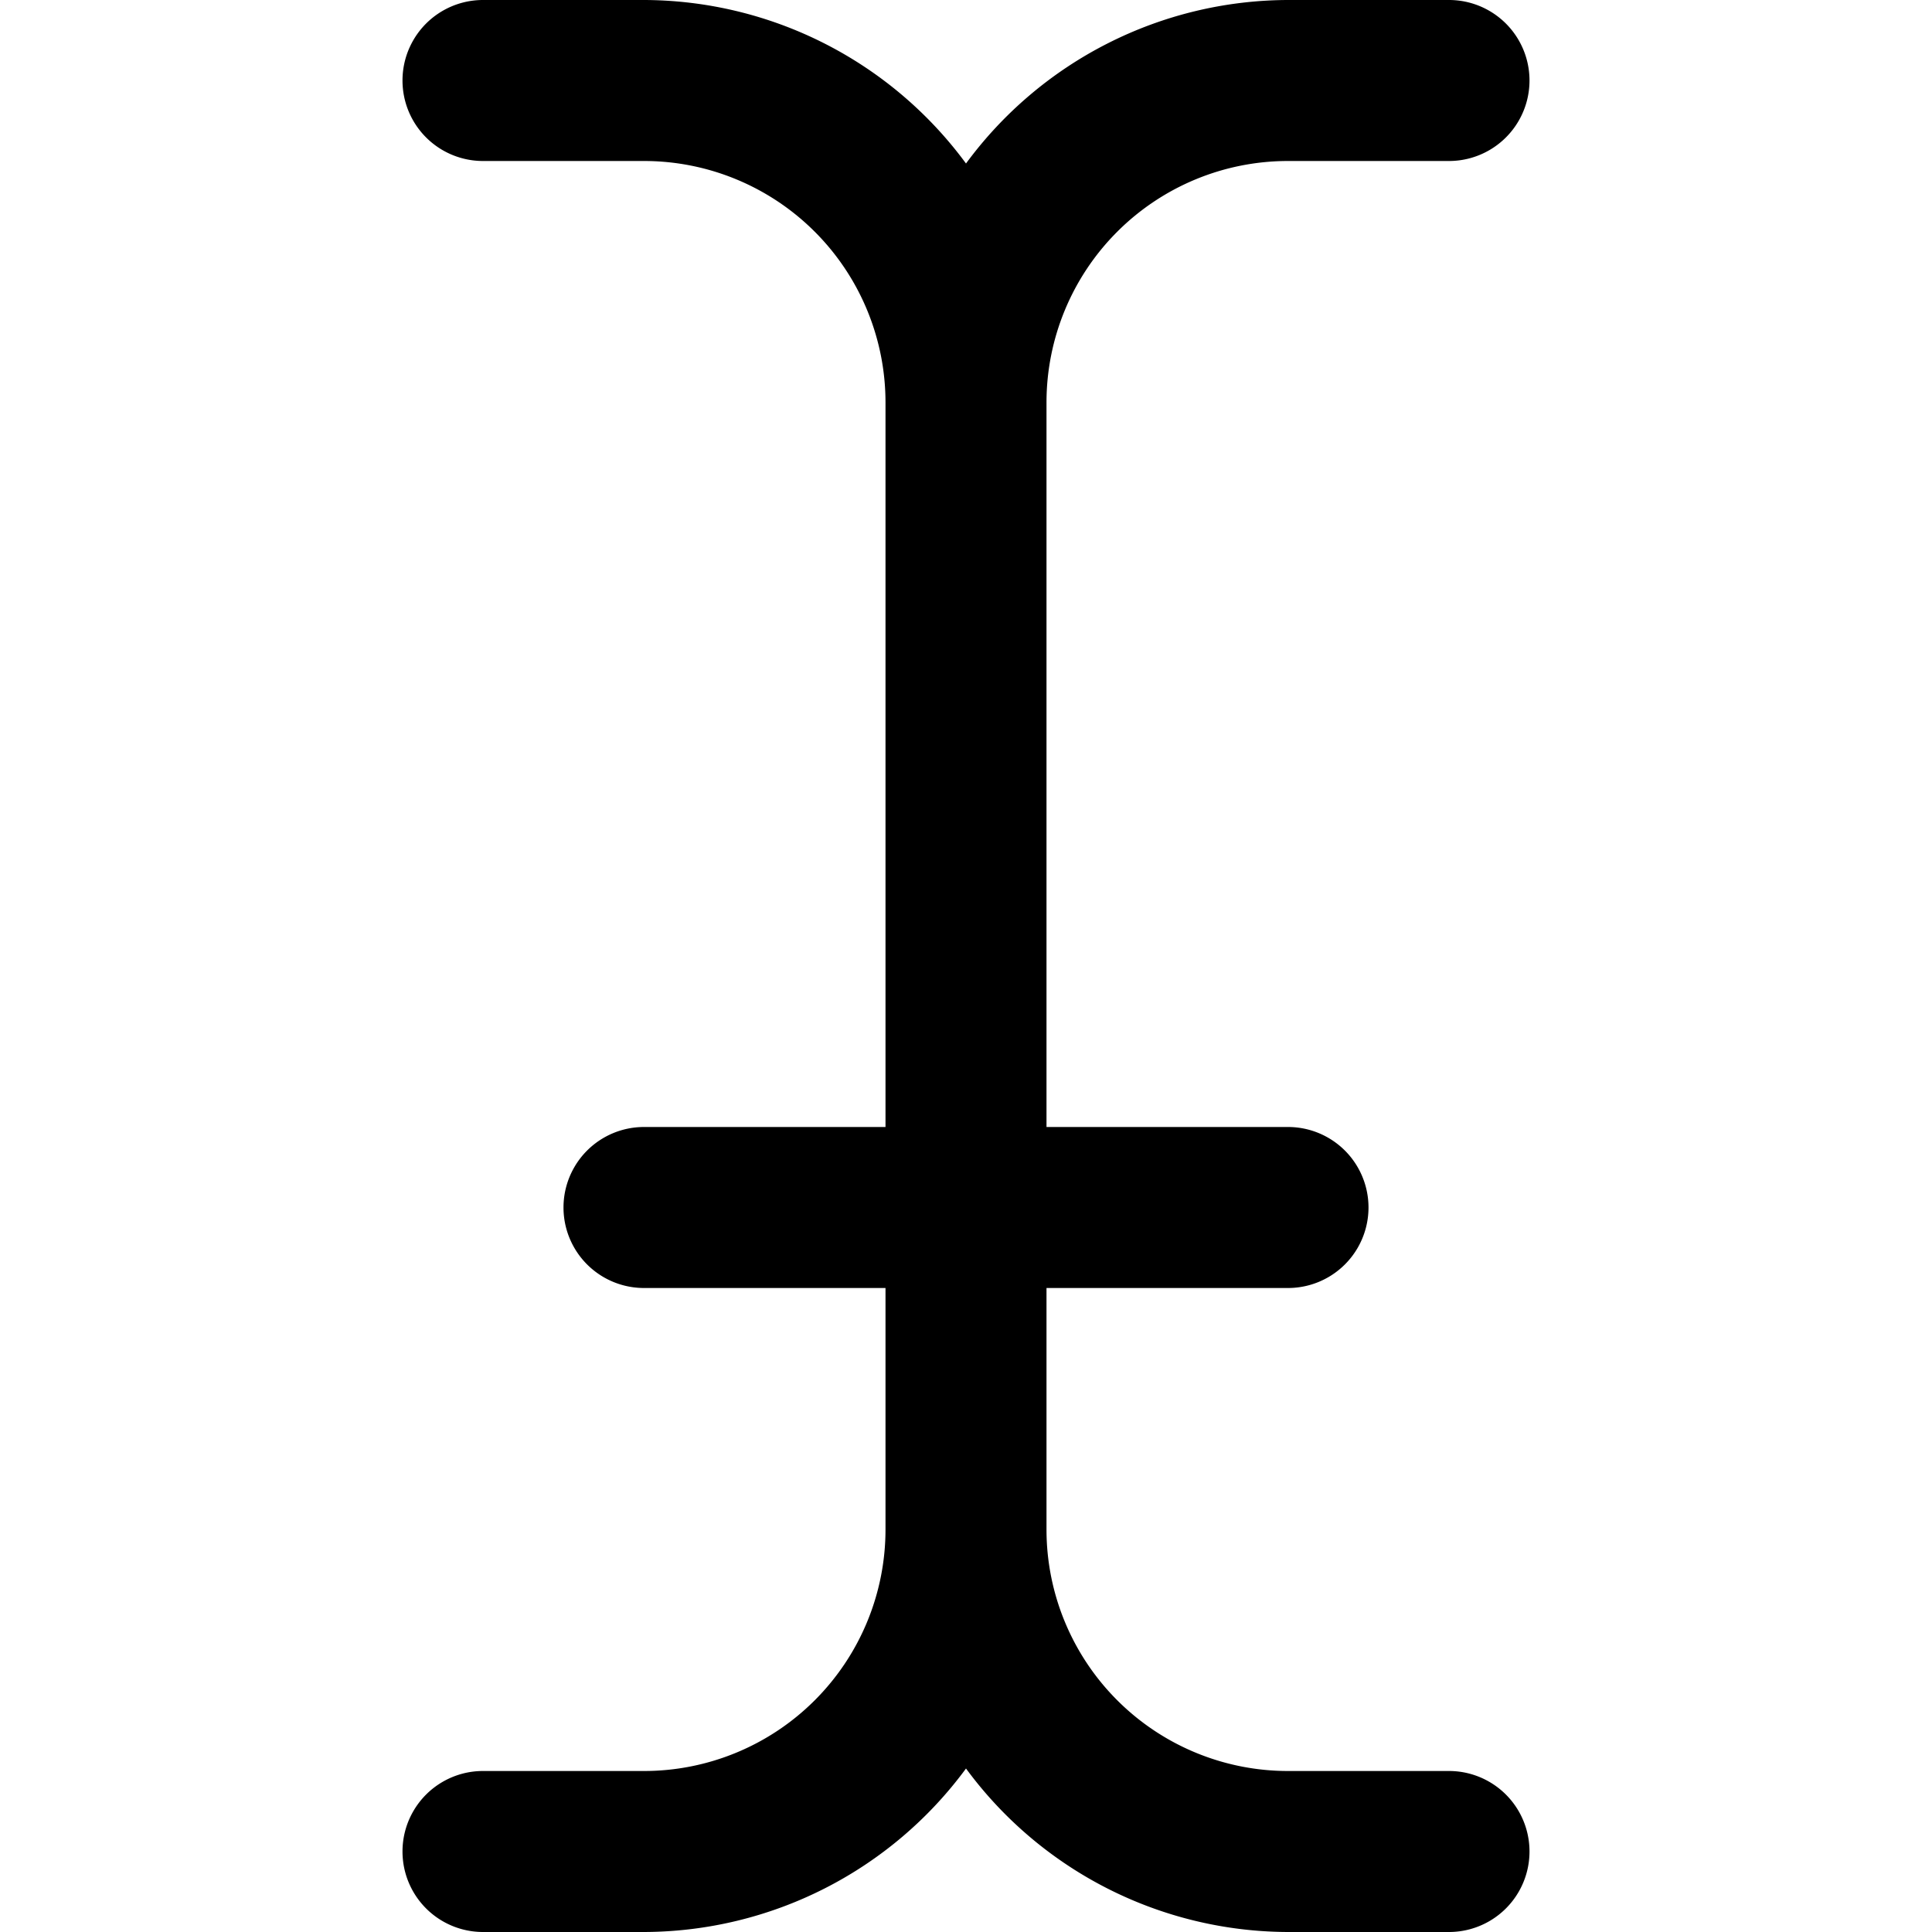 <?xml version="1.0" encoding="UTF-8"?>
<svg xmlns="http://www.w3.org/2000/svg" id="Outline" viewBox="0 0 24 24" width="512" height="512"><path d="M18,22H16a3,3,0,0,1-3-3V16h3a1,1,0,0,0,0-2H13V5a3,3,0,0,1,3-3h2a1,1,0,0,0,0-2H16a4.982,4.982,0,0,0-4,2.031A4.982,4.982,0,0,0,8,0H6A1,1,0,0,0,6,2H8a3,3,0,0,1,3,3v9H8a1,1,0,0,0,0,2h3v3a3,3,0,0,1-3,3H6a1,1,0,0,0,0,2H8a4.982,4.982,0,0,0,4-2.031A4.982,4.982,0,0,0,16,24h2a1,1,0,0,0,0-2Z"/></svg>
